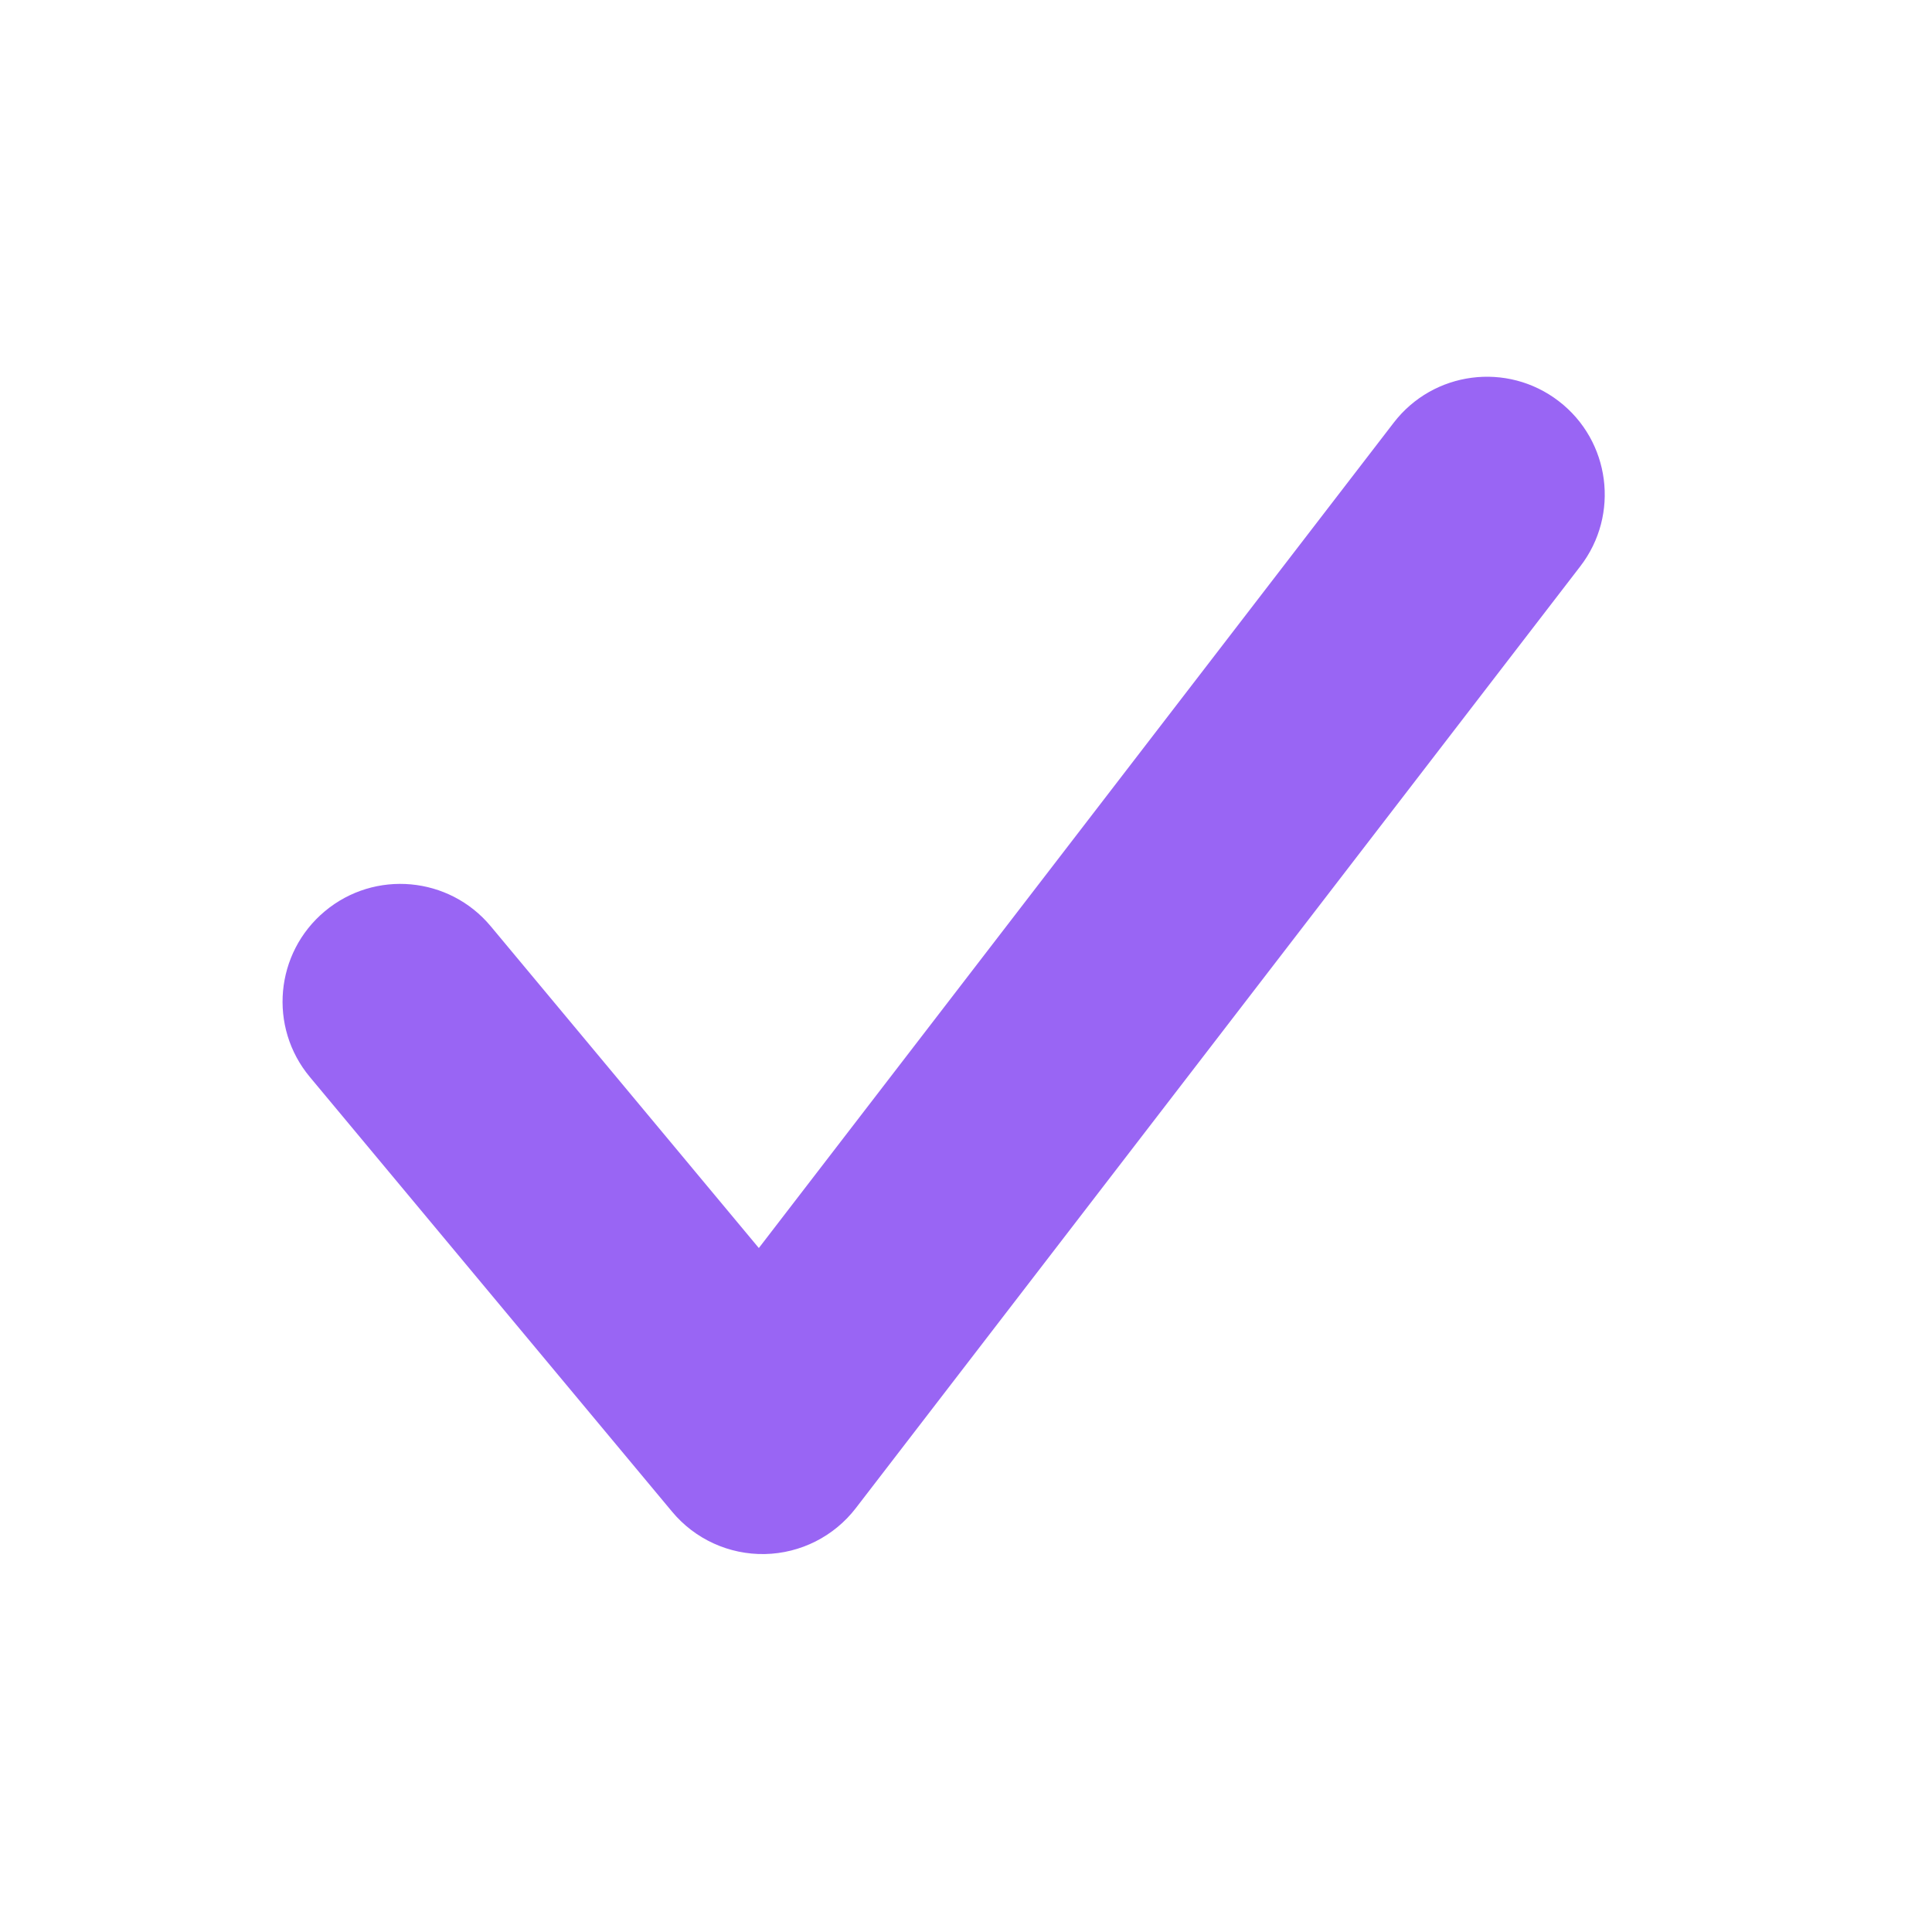 <?xml version="1.0" encoding="UTF-8"?> <svg xmlns="http://www.w3.org/2000/svg" width="40" height="40" viewBox="0 0 40 40" fill="none"> <path fill-rule="evenodd" clip-rule="evenodd" d="M32.273 8.306C33.34 9.126 33.54 10.657 32.719 11.724L17.719 31.224C17.268 31.81 16.575 32.16 15.835 32.175C15.095 32.189 14.388 31.867 13.915 31.298L6.415 22.298C5.553 21.264 5.693 19.727 6.727 18.865C7.761 18.003 9.298 18.143 10.16 19.177L15.711 25.839L28.855 8.752C29.676 7.684 31.206 7.485 32.273 8.306Z" fill="#9965F4"></path> </svg> 